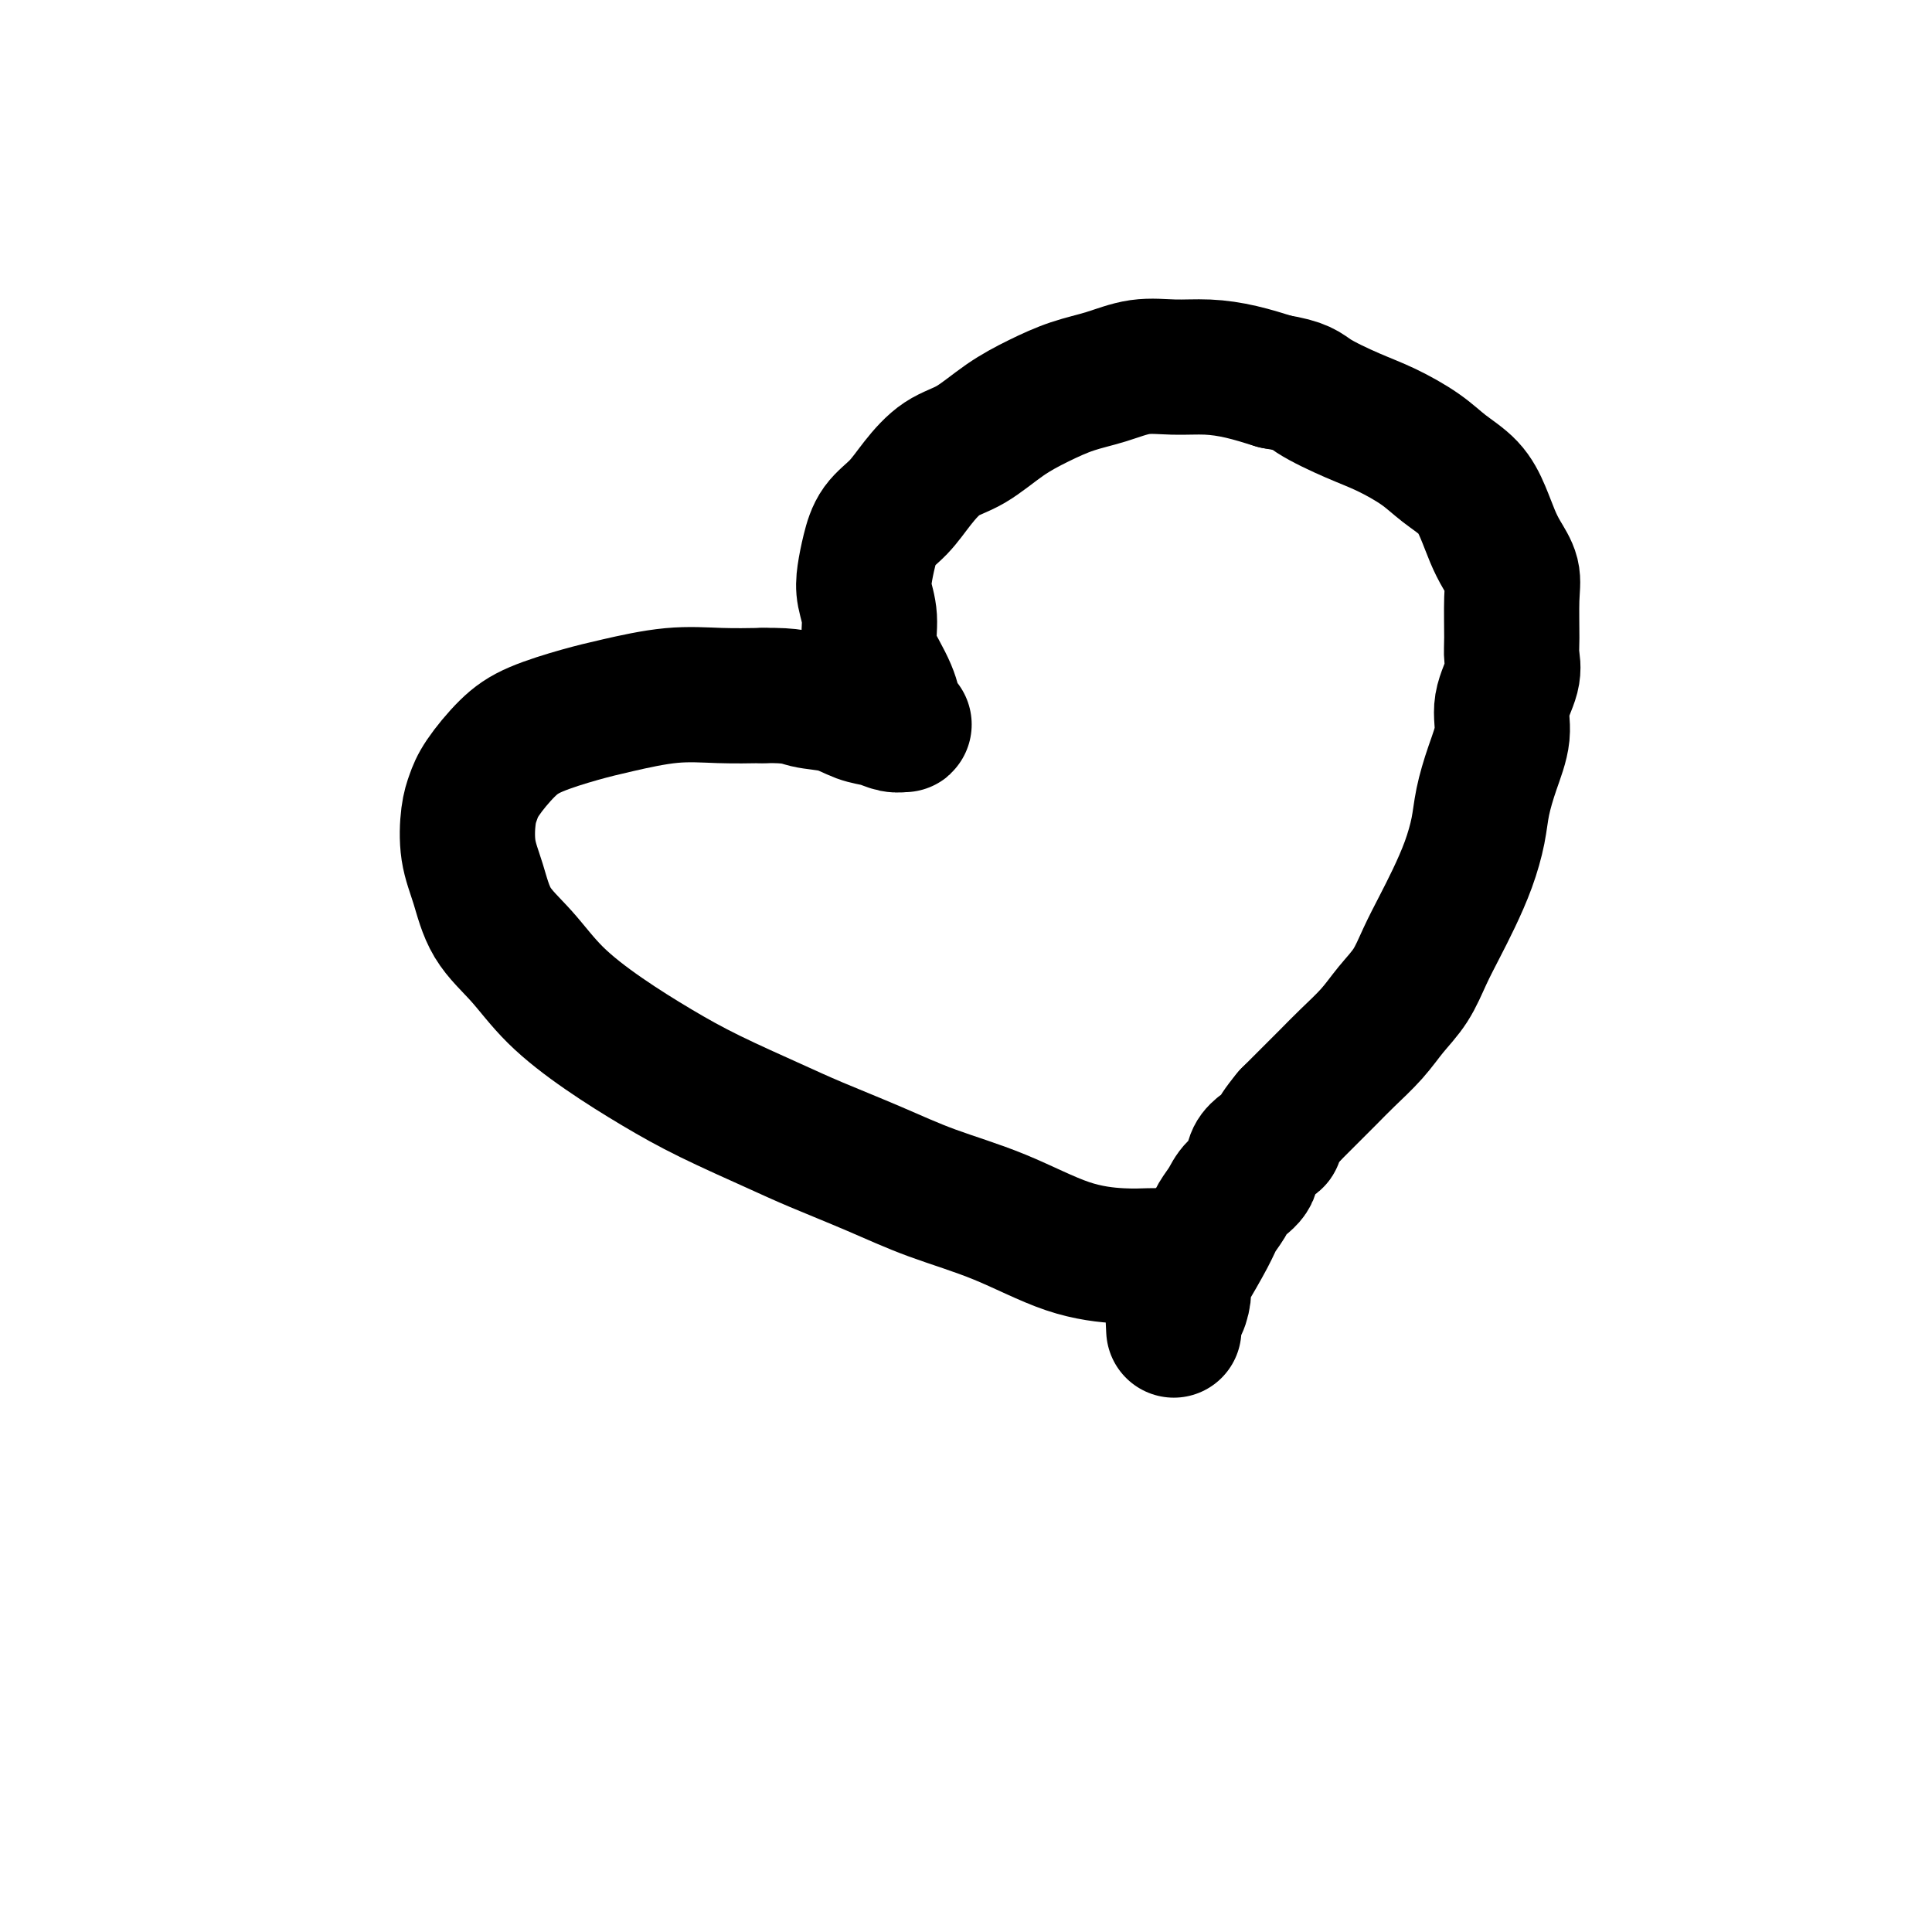 <svg viewBox='0 0 400 400' version='1.1' xmlns='http://www.w3.org/2000/svg' xmlns:xlink='http://www.w3.org/1999/xlink'><g fill='none' stroke='#000000' stroke-width='28' stroke-linecap='round' stroke-linejoin='round'><path d='M243,260c-0.369,-0.001 -0.738,-0.003 -1,0c-0.262,0.003 -0.415,0.010 -1,0c-0.585,-0.010 -1.600,-0.038 -3,0c-1.400,0.038 -3.183,0.143 -6,0c-2.817,-0.143 -6.667,-0.534 -11,-2c-4.333,-1.466 -9.148,-4.007 -14,-6c-4.852,-1.993 -9.739,-3.438 -14,-5c-4.261,-1.562 -7.895,-3.241 -12,-5c-4.105,-1.759 -8.680,-3.598 -12,-5c-3.320,-1.402 -5.383,-2.367 -9,-4c-3.617,-1.633 -8.786,-3.933 -13,-6c-4.214,-2.067 -7.471,-3.901 -11,-6c-3.529,-2.099 -7.329,-4.464 -11,-7c-3.671,-2.536 -7.211,-5.242 -10,-8c-2.789,-2.758 -4.825,-5.567 -7,-8c-2.175,-2.433 -4.489,-4.489 -6,-7c-1.511,-2.511 -2.219,-5.478 -3,-8c-0.781,-2.522 -1.634,-4.600 -2,-7c-0.366,-2.400 -0.244,-5.121 0,-7c0.244,-1.879 0.612,-2.916 1,-4c0.388,-1.084 0.797,-2.215 2,-4c1.203,-1.785 3.199,-4.223 5,-6c1.801,-1.777 3.406,-2.893 6,-4c2.594,-1.107 6.179,-2.205 9,-3c2.821,-0.795 4.880,-1.285 8,-2c3.120,-0.715 7.302,-1.654 11,-2c3.698,-0.346 6.914,-0.099 10,0c3.086,0.099 6.043,0.049 9,0'/><path d='M158,144c6.382,-0.114 7.337,0.600 9,1c1.663,0.400 4.032,0.485 6,1c1.968,0.515 3.533,1.459 5,2c1.467,0.541 2.835,0.680 4,1c1.165,0.320 2.127,0.823 3,1c0.873,0.177 1.657,0.029 2,0c0.343,-0.029 0.244,0.062 0,0c-0.244,-0.062 -0.633,-0.275 -1,-1c-0.367,-0.725 -0.710,-1.960 -1,-3c-0.290,-1.040 -0.526,-1.884 -1,-3c-0.474,-1.116 -1.185,-2.502 -2,-4c-0.815,-1.498 -1.732,-3.106 -2,-5c-0.268,-1.894 0.115,-4.075 0,-6c-0.115,-1.925 -0.726,-3.595 -1,-5c-0.274,-1.405 -0.209,-2.545 0,-4c0.209,-1.455 0.564,-3.226 1,-5c0.436,-1.774 0.953,-3.550 2,-5c1.047,-1.450 2.623,-2.572 4,-4c1.377,-1.428 2.554,-3.162 4,-5c1.446,-1.838 3.161,-3.781 5,-5c1.839,-1.219 3.802,-1.716 6,-3c2.198,-1.284 4.630,-3.357 7,-5c2.370,-1.643 4.676,-2.857 7,-4c2.324,-1.143 4.664,-2.216 7,-3c2.336,-0.784 4.667,-1.280 7,-2c2.333,-0.720 4.666,-1.665 7,-2c2.334,-0.335 4.667,-0.059 7,0c2.333,0.059 4.667,-0.100 7,0c2.333,0.100 4.667,0.457 7,1c2.333,0.543 4.667,1.271 7,2'/><path d='M264,79c5.746,0.936 6.111,1.776 8,3c1.889,1.224 5.303,2.833 8,4c2.697,1.167 4.676,1.893 7,3c2.324,1.107 4.993,2.596 7,4c2.007,1.404 3.352,2.724 5,4c1.648,1.276 3.598,2.508 5,4c1.402,1.492 2.256,3.245 3,5c0.744,1.755 1.376,3.513 2,5c0.624,1.487 1.238,2.705 2,4c0.762,1.295 1.670,2.669 2,4c0.330,1.331 0.080,2.620 0,5c-0.080,2.380 0.008,5.852 0,8c-0.008,2.148 -0.113,2.970 0,4c0.113,1.030 0.444,2.266 0,4c-0.444,1.734 -1.662,3.967 -2,6c-0.338,2.033 0.206,3.868 0,6c-0.206,2.132 -1.160,4.561 -2,7c-0.840,2.439 -1.565,4.888 -2,7c-0.435,2.112 -0.581,3.886 -1,6c-0.419,2.114 -1.111,4.567 -2,7c-0.889,2.433 -1.973,4.845 -3,7c-1.027,2.155 -1.995,4.052 -3,6c-1.005,1.948 -2.047,3.945 -3,6c-0.953,2.055 -1.819,4.166 -3,6c-1.181,1.834 -2.678,3.389 -4,5c-1.322,1.611 -2.467,3.277 -4,5c-1.533,1.723 -3.452,3.503 -5,5c-1.548,1.497 -2.724,2.711 -4,4c-1.276,1.289 -2.650,2.654 -4,4c-1.350,1.346 -2.675,2.673 -4,4'/><path d='M267,231c-4.309,5.182 -2.582,4.637 -3,5c-0.418,0.363 -2.980,1.633 -4,3c-1.020,1.367 -0.498,2.830 -1,4c-0.502,1.170 -2.029,2.048 -3,3c-0.971,0.952 -1.385,1.980 -2,3c-0.615,1.020 -1.432,2.033 -2,3c-0.568,0.967 -0.887,1.888 -2,4c-1.113,2.112 -3.020,5.414 -4,7c-0.980,1.586 -1.033,1.455 -1,2c0.033,0.545 0.153,1.765 0,3c-0.153,1.235 -0.577,2.486 -1,3c-0.423,0.514 -0.845,0.292 -1,1c-0.155,0.708 -0.044,2.345 0,3c0.044,0.655 0.022,0.327 0,0'/></g>
</svg>
